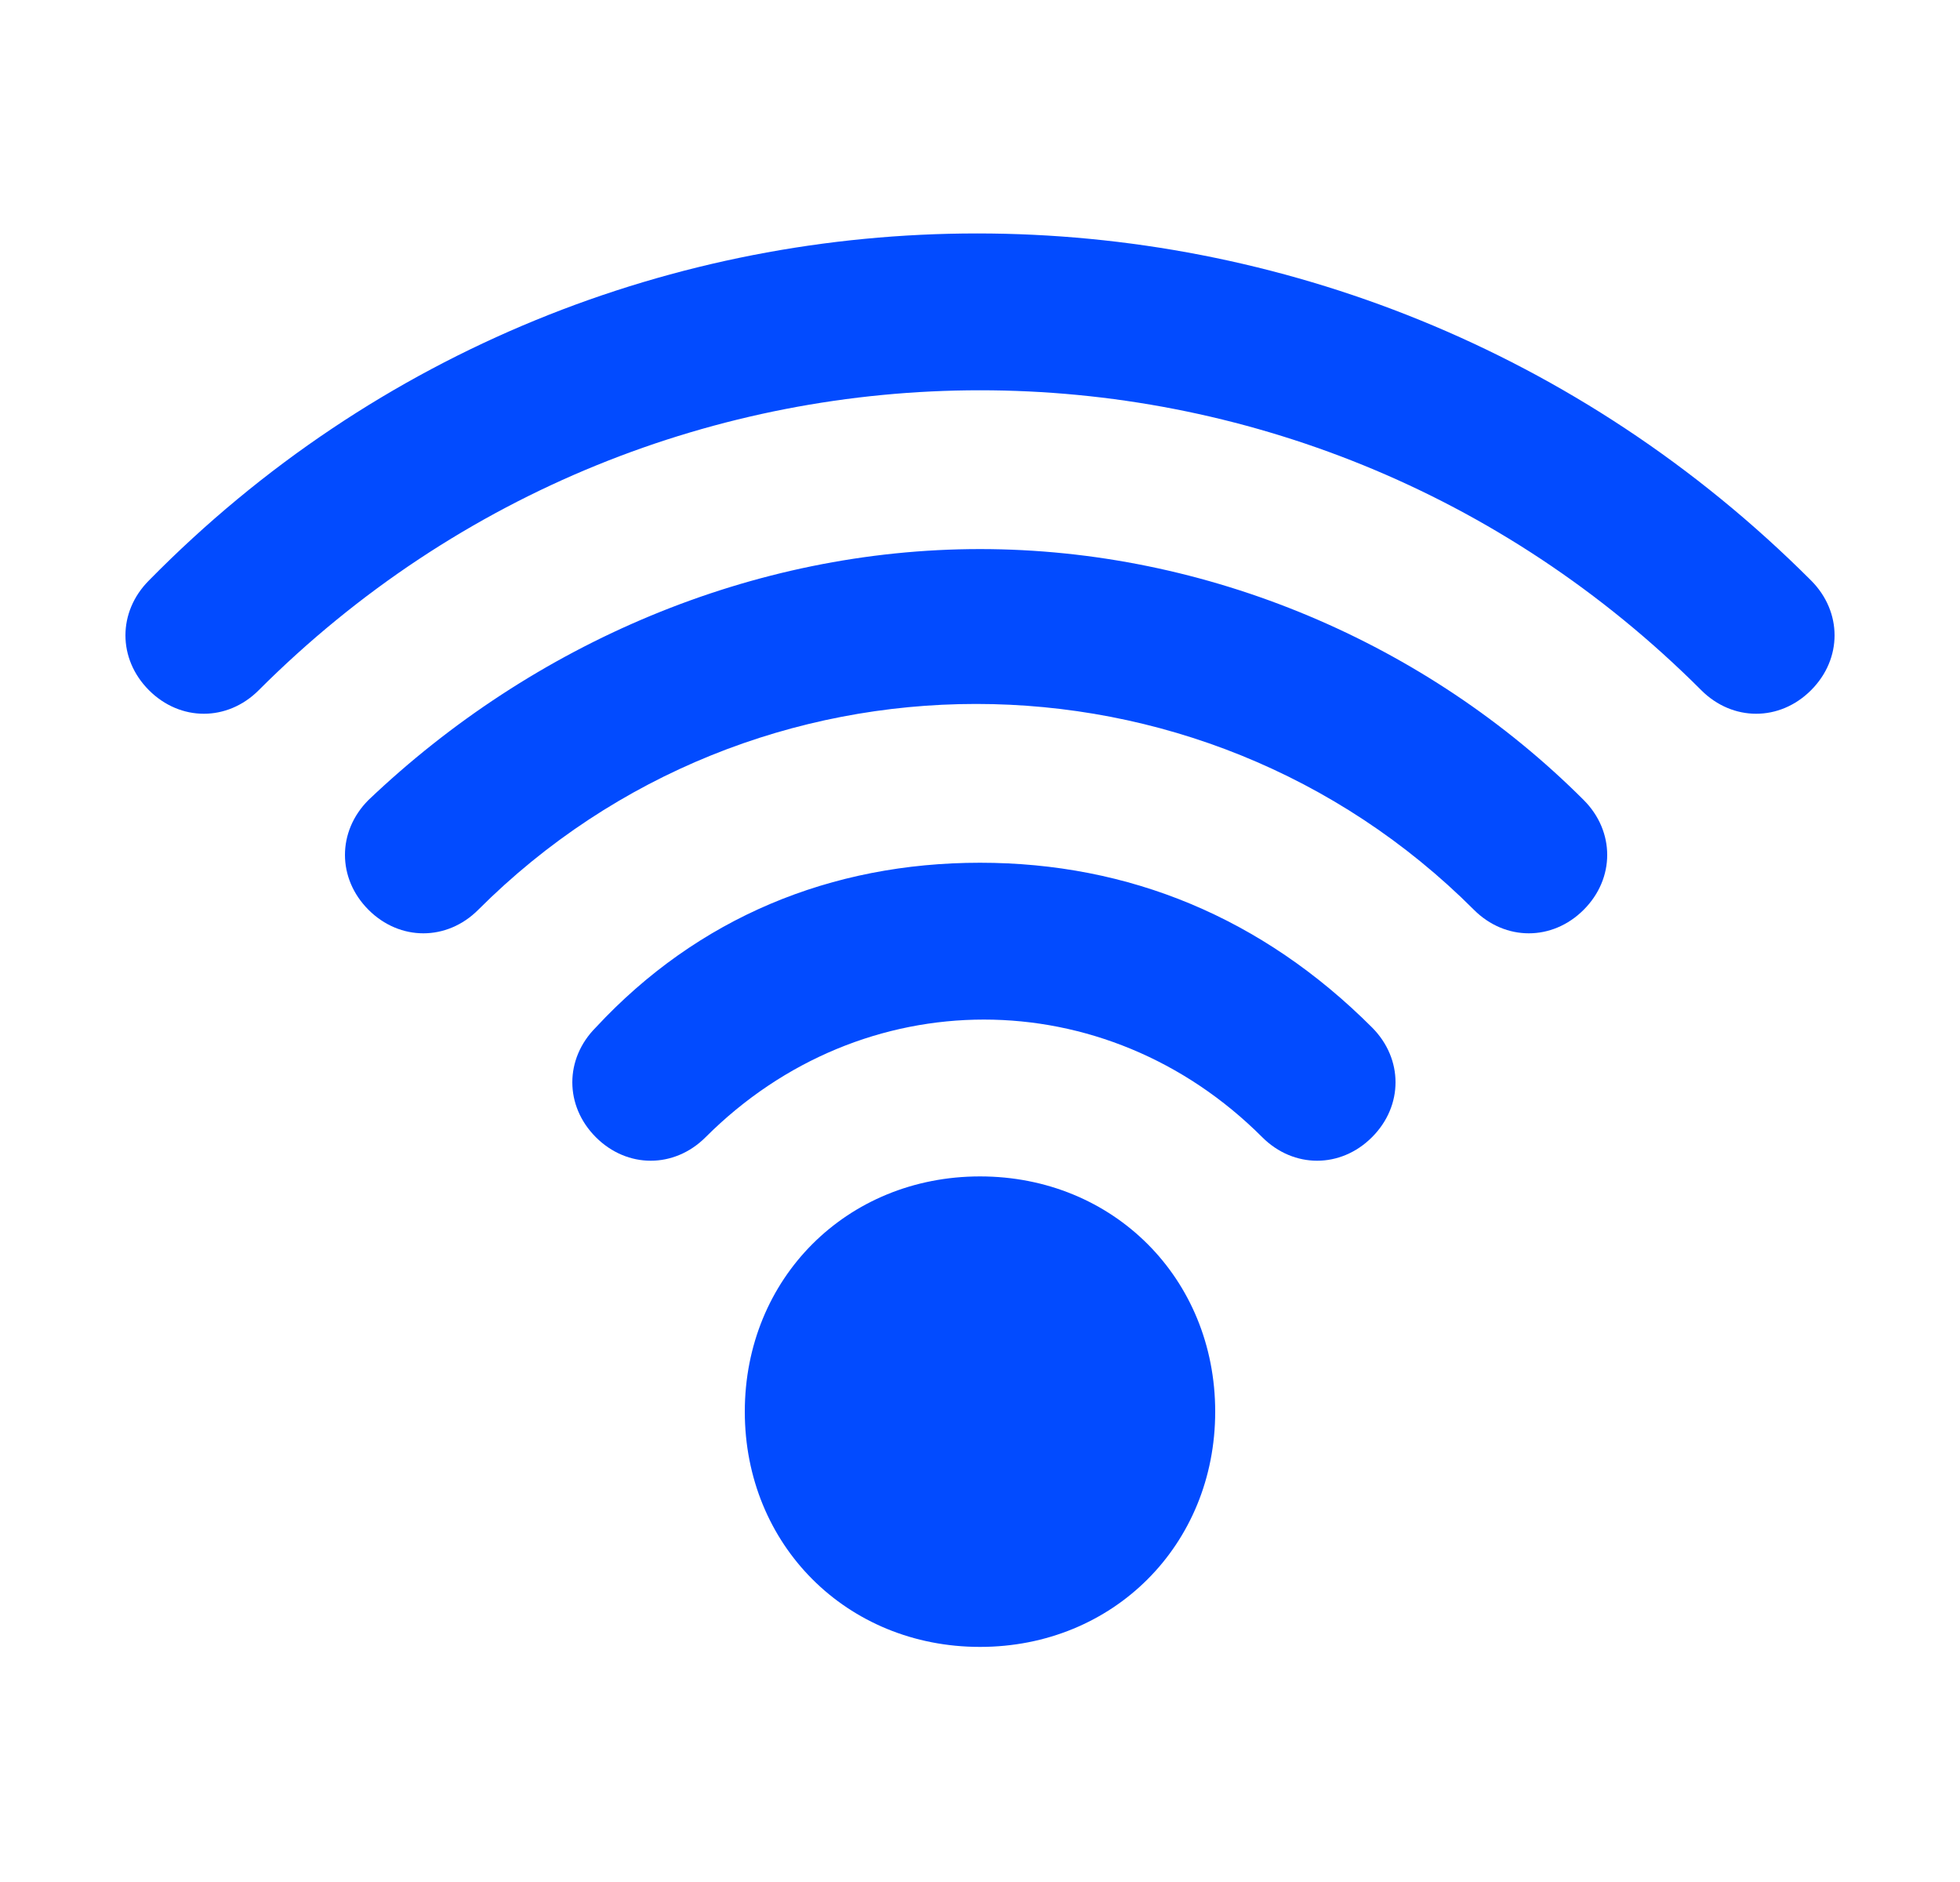 <svg width="25" height="24" viewBox="0 0 25 24" fill="none" xmlns="http://www.w3.org/2000/svg">
<path d="M12.5 11.002C10.6 11.002 8.9 11.702 7.6 13.102C7.2 13.502 7.2 14.102 7.6 14.502C8 14.902 8.6 14.902 9 14.502C11 12.502 14.1 12.502 16.1 14.502C16.5 14.902 17.1 14.902 17.5 14.502C17.9 14.102 17.9 13.502 17.5 13.102C16.1 11.702 14.4 11.002 12.5 11.002ZM12.5 15.002C10.8 15.002 9.5 16.302 9.5 18.002C9.5 19.702 10.8 21.002 12.5 21.002C14.2 21.002 15.5 19.702 15.5 18.002C15.5 16.302 14.2 15.002 12.5 15.002ZM12.5 7.002C9.6 7.002 6.8 8.202 4.7 10.202C4.3 10.602 4.3 11.202 4.7 11.602C5.1 12.002 5.7 12.002 6.1 11.602C9.6 8.102 15.3 8.102 18.8 11.602C19.2 12.002 19.8 12.002 20.2 11.602C20.6 11.202 20.6 10.602 20.2 10.202C18.2 8.202 15.4 7.002 12.5 7.002ZM23.1 7.402C17.2 1.502 7.7 1.502 1.9 7.402C1.5 7.802 1.5 8.402 1.9 8.802C2.3 9.202 2.9 9.202 3.3 8.802C8.4 3.702 16.6 3.702 21.7 8.802C22.1 9.202 22.7 9.202 23.1 8.802C23.5 8.402 23.5 7.802 23.1 7.402Z" fill="#024BFF"/>
</svg>
